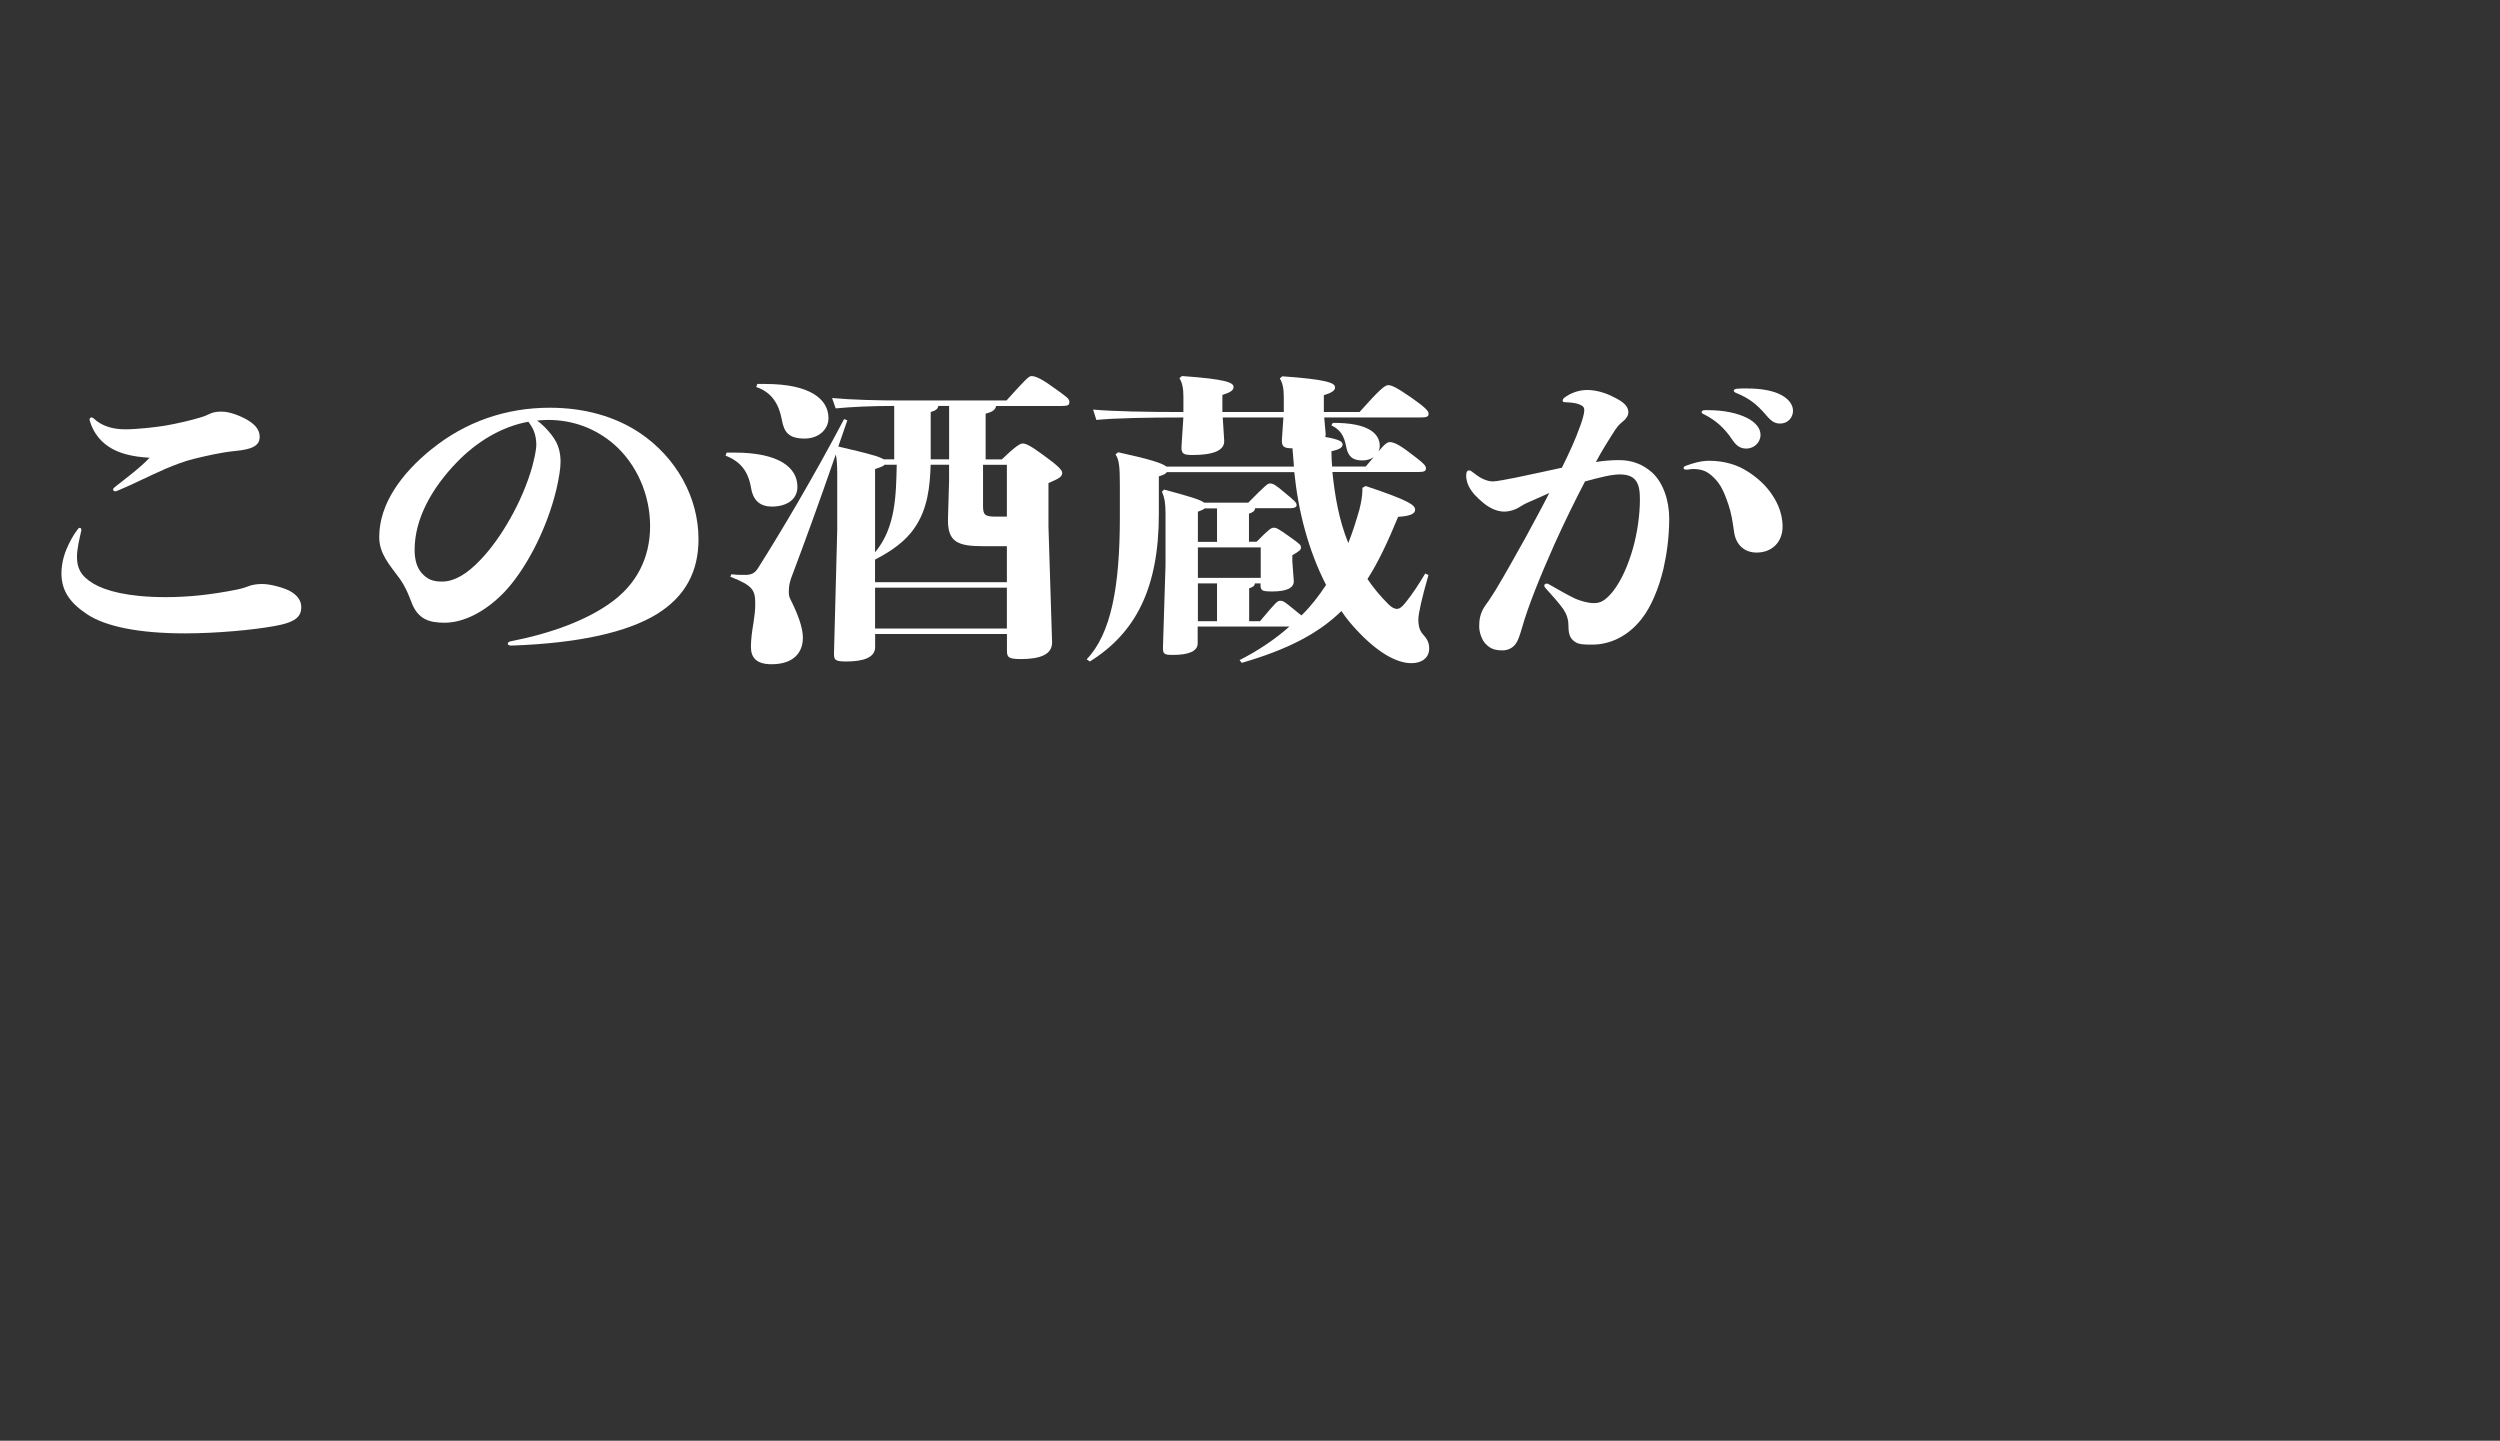 <?xml version="1.0" encoding="UTF-8"?>
<svg id="_レイヤー_2" data-name="レイヤー 2" xmlns="http://www.w3.org/2000/svg" viewBox="0 0 734 423">
  <rect x="0" y="0" width="734" height="423" fill="#333333" stroke="none"/>
  <defs>
    <style>
      .cls-1 {
        fill: none;
      }

      .cls-1, .cls-2 {
        stroke-width: 0px;
      }

      .cls-2 {
        fill: #fff;
      }
    </style>
  </defs>
  <g id="moji">
    <g>
      <g>
        <path class="cls-2" d="m23.87,155.8c-.53,2.33-1.27,5.28-1.27,7.7,0,3.13.95,5.55,4.88,7.88,3.5,2.06,10.07,3.94,21.1,3.94,6.89,0,13.47-.72,21.1-2.24.74-.18,1.7-.36,3.08-.9,1.27-.54,2.86-.72,4.24-.72,2.54,0,6.36,1.16,7.95,1.97,2.33,1.25,3.5,2.87,3.5,4.83,0,2.87-1.8,4.48-7.85,5.55-6.36,1.16-17.18,2.15-26.3,2.15-13.68,0-23.33-2.06-28.63-5.55-4.88-3.22-7.63-6.72-7.63-12.09,0-2.24.53-4.83,1.48-7.07.85-2.06,2.12-4.39,3.29-5.82.21-.36.42-.45.64-.45s.42.18.42.54v.27Zm24.39-18c-4.56,1.97-9.44,4.48-12.72,5.82-.85.36-1.38.63-1.7.63s-.64-.18-.64-.54c0-.18.21-.45.42-.63,3.71-2.95,7.53-5.73,10.29-8.69-5.2-.27-8.8-1.34-11.24-2.78-2.65-1.52-5.2-4.12-6.36-8.24v-.18c0-.36.21-.63.53-.63.21,0,.42.09.64.27,2.44,2.33,5.73,3.22,9.33,3.22,3.29,0,9.01-.63,11.66-1.07,4.03-.72,7.74-1.61,10.39-2.42,1.27-.36,1.8-.63,2.54-.98,1.48-.72,2.65-.72,3.82-.72,2.23,0,5.3,1.25,7.1,2.24,1.8,1.07,3.92,2.51,3.92,5.19s-2.44,3.67-7.21,4.12c-4.35.45-8.06,1.34-12.19,2.33-2.54.63-5.41,1.7-8.59,3.04Z"/>
        <path class="cls-2" d="m126.82,131.8c9.86-7.97,21.74-12.09,34.57-12.09,10.29,0,19.3,2.6,26.51,7.43,10.6,7.16,17.18,18.8,17.18,31.16,0,9.22-3.61,16.74-12.41,22.12-8.48,5.1-22.27,8.42-42.52,9.13-.74,0-1.06-.27-1.06-.54s.21-.63.85-.72c11.88-2.33,21.95-6.09,29.05-11.1,7.95-5.55,11.88-13.43,11.88-22.74s-4.03-18.27-10.6-24c-5.3-4.57-11.88-7.16-19.4-7.16-1.06,0-2.12.09-3.18.18,1.59,1.16,3.07,2.69,4.24,4.21,2.12,2.69,2.65,5.28,2.65,8.06,0,1.79-.53,4.92-1.17,7.7-2.97,12.62-9.54,24.35-15.38,30.44-5.51,5.73-11.88,8.95-17.5,8.95-4.56,0-7.95-.98-9.86-6.36-.74-1.97-1.7-4.3-3.29-6.54-3.08-4.21-6.04-7.34-6.04-12.27,0-9.76,6.57-18.71,15.48-25.88Zm-3.18,36.26c1.7,1.97,3.29,2.69,6.15,2.69,3.5,0,7.32-2.15,11.34-6.45,5.94-6.18,12.3-17.1,15.16-27.4.53-2.06,1.17-4.66,1.17-6.36,0-1.25-.21-2.87-.85-4.3-.42-.9-.95-1.7-1.48-2.42-7.85,1.43-15.16,5.82-21.1,12-7.32,7.61-12.3,16.56-12.3,25.61,0,3.31.85,5.28,1.91,6.63Z"/>
        <path class="cls-2" d="m213.34,132.88h2.33c13.04,0,18.45,4.39,18.45,10.03,0,3.94-3.39,5.82-7.53,5.82-3.29,0-5.41-1.7-6.04-5.28-.85-5.19-3.18-7.97-7.53-9.67l.32-.9Zm49.2,1.97v-15.67c-6.57,0-12.41.27-17.18.72l-1.06-3.04c6.04.54,13.15.72,20.57.72h30.64c5.73-6.36,6.57-7.16,7.32-7.16.85,0,2.33.36,5.94,2.96,4.56,3.22,5.2,3.67,5.2,4.66,0,.9-.42,1.16-2.33,1.16h-19.19c-.21,1.16-1.17,1.79-3.07,2.24v13.43h4.77c3.6-3.49,5.3-4.66,6.04-4.66.96,0,2.12.45,6.26,3.49,4.35,3.13,5.41,4.39,5.41,5.1,0,1.16-.74,1.61-4.03,3.04v12.8l1.06,33.85c.11,3.67-3.5,5.01-9.12,5.01-3.71,0-4.13-.54-4.13-2.51v-4.84h-38.7v3.85c0,3.22-3.82,4.21-8.48,4.21-3.29,0-3.6-.45-3.6-2.33l.95-36.17v-16.56c0-2.6-.11-4.39-.42-5.73-5.09,14.68-8.91,25.16-12.62,35.01-.85,2.15-1.17,3.4-1.17,5.19,0,.72,0,1.43.42,2.24,2.23,4.39,3.71,8.42,3.71,11.37,0,4.39-2.76,7.79-9.22,7.79-4.45,0-6.04-1.97-6.04-5.1,0-2.06.32-4.57.74-6.98.32-1.97.53-3.94.53-5.37,0-4.21-.42-5.55-7.32-8.24l.32-.72c1.49.18,2.12.18,4.14.18,1.48,0,2.65-.36,3.61-1.88,6.79-10.74,16.12-26.41,25.34-43.87l.95.36c-.95,2.69-1.8,5.28-2.65,7.7,3.71.9,7.42,1.7,11.03,2.78.74.27,1.59.54,2.33.99h3.08Zm-40.19-22.12h2.33c13.04,0,18.56,4.39,18.56,10.03,0,3.31-2.86,6-7,6-4.67,0-6.04-1.88-6.68-5.46-.85-4.66-2.97-8.15-7.53-9.67l.32-.9Zm34.57,58.2h38.7v-10.57h-7c-7.53,0-10.5-1.25-10.29-8.24l.32-11.01v-4.66h-5.41c-.21,6.36-.85,12.89-4.67,18.45-2.76,4.12-7,6.98-11.66,9.4v6.63Zm2.76-34.47c-.32.45-1.17.72-2.76,1.25v24.44c6.15-7.34,6.15-17.1,6.36-25.7h-3.6Zm-2.76,48.08h38.7v-12h-38.7v12Zm16.33-49.69h5.41v-15.67h-3.18c-.11.81-.64,1.34-2.23,1.79v13.88Zm22.37,16.83v-15.22h-7v12.09c0,2.6.53,3.13,3.71,3.13h3.29Z"/>
        <path class="cls-2" d="m370.15,171.29h-1.7c-.11.72-.53,1.07-1.7,1.43v9.67h3.18c4.67-5.55,5.09-6,5.94-6,.95,0,1.27.27,4.45,2.87.74.63,1.27,1.07,1.8,1.43,2.76-2.69,5.09-5.73,7.21-8.95-5.3-10.39-8.17-21.76-9.33-33.13h-37.43c-.32.54-.96.81-2.33,1.25v11.01c0,21.94-6.89,35.01-20.25,43.34l-.95-.63c7.21-7.52,9.75-21.4,9.75-41.73v-9.4c0-5.46-.21-7.43-1.27-9.04l.74-.63c9.12,1.97,13.04,3.22,14.21,4.21h37.43c0-.54-.11-.98-.11-1.52-.11-1.61-.21-2.87-.32-3.85-2.54,0-3.29-.45-3.08-2.87l.42-6.18h-17.81l.42,6.72c.21,2.96-3.18,4.3-9.33,4.3-2.65,0-3.39-.36-3.18-2.87l.53-8.15c-10.71,0-20.15.18-25.55.72l-.95-3.04c6.04.54,15.59.72,26.51.72v-4.48c0-2.42-.32-4.12-1.17-5.46l.74-.63c12.72.9,15.16,1.88,15.16,3.22,0,.98-.96,1.61-3.29,2.33v5.01h18.03v-4.39c0-2.42-.32-4.12-1.17-5.46l.74-.63c12.72.9,15.48,1.88,15.48,3.22,0,.98-.95,1.61-3.29,2.33v4.92h10.5c5.73-6.45,7.42-7.88,8.38-7.88s2.44.63,6.68,3.58c4.35,3.04,5.2,4.03,5.2,4.84s-.53,1.07-2.23,1.07h-28.42l.42,4.75c0,.36,0,.72-.11.98,4.24.72,5.09,1.43,5.09,2.15,0,.98-.95,1.52-3.29,2.06,0,1.52.11,3.04.21,4.48h9.86c.95-1.07,1.7-2.06,2.33-2.78-.85.63-2.01.98-3.29.98-2.97,0-4.24-1.25-4.77-4.03-.64-3.4-1.8-5.01-4.35-6.27l.42-.72c10.39-.09,13.78,3.13,13.78,6.72,0,.63-.11,1.16-.42,1.7,2.12-2.51,2.76-2.78,3.39-2.78.95,0,2.44.54,5.51,2.87,4.56,3.4,5.09,4.03,5.09,4.84s-.53,1.07-2.23,1.07h-25.24c.74,7.07,1.91,14.06,4.67,20.86,1.27-3.22,2.33-6.54,3.29-9.94.53-2.15.85-4.03.85-5.64v-.63l.95-.54c12.94,4.3,14.53,5.64,14.53,6.98,0,1.07-1.27,1.88-4.98,2.06-2.97,7.16-5.73,13.16-9.01,18.27,1.8,2.69,3.92,5.19,6.26,7.52.85.81,1.7,1.25,2.33,1.25.74,0,1.38-.36,2.54-1.79,2.23-2.78,3.82-5.28,5.83-8.6l.95.45c-1.91,6.63-2.97,11.28-2.97,13.07,0,1.43.21,2.95,1.17,4.12,1.48,1.61,2.01,2.69,2.01,4.39,0,2.69-2.12,4.3-5.2,4.3-4.45,0-10.07-3.22-16.12-9.76-1.59-1.7-3.08-3.49-4.45-5.55-6.68,6.54-15.69,11.28-29.26,15.22l-.64-.81c5.62-2.87,10.5-6.18,14.63-9.85h-26.93v4.92c0,2.33-2.65,3.4-7.21,3.4-2.65,0-3.08-.18-2.97-2.6l.74-23.73v-15.04c0-2.95-.21-4.66-1.06-6.54l.64-.63c7.74,2.06,10.82,3.04,11.77,3.85h12.94c5.3-5.37,5.73-5.64,6.36-5.64.95,0,1.59.36,4.13,2.51,3.18,2.6,3.71,3.13,3.71,3.85,0,.54-.53.9-2.01.9h-10.18c-.11.81-.53,1.16-1.8,1.61v8.24h2.23c3.6-3.67,4.35-4.12,4.98-4.12.85,0,1.27.18,4.67,2.6,3.18,2.24,3.39,2.51,3.39,3.22s-.64,1.16-2.54,2.24v1.79l.42,5.64c.21,2.33-2.44,3.22-6.26,3.22-3.29,0-3.5-.27-3.5-2.24v-.18Zm-12.83-12.18v-9.85h-3.61c-.42.36-1.06.63-2.01.98v8.86h5.62Zm12.83,1.61h-18.45v8.95h18.45v-8.95Zm-12.83,21.67v-11.1h-5.62v11.1h5.62Z"/>
        <path class="cls-2" d="m463.88,125.26c.64-1.7,1.27-3.85,1.27-4.75,0-.81-.21-1.25-1.27-1.7s-2.12-.63-4.35-.72c-.53,0-.74-.18-.74-.45s.21-.63.53-.9c1.7-1.25,4.03-2.24,6.68-2.24,3.08,0,6.04,1.16,7.74,2.06,2.54,1.25,4.35,2.51,4.35,4.48,0,1.16-.85,2.15-2.12,3.13-1.38,1.16-2.12,2.69-2.97,3.94-.64,1.07-2.33,3.58-4.45,7.52,2.44-.36,4.67-.54,6.79-.54,4.03,0,7.1,1.34,9.65,3.58,3.29,2.95,5.09,8.24,5.09,13.52,0,5.64-.74,10.57-1.7,14.86-1.38,5.73-3.6,11.1-6.36,14.6-4.03,5.19-9.33,7.61-14.53,7.61-1.8,0-3.71,0-4.77-.63-1.48-.9-2.23-1.88-2.23-5.01,0-1.79-.53-3.31-1.48-4.75-1.27-1.79-3.5-4.3-5.3-6.27-.21-.27-.32-.45-.32-.63,0-.36.32-.63.74-.63.21,0,.53.09.74.27,2.54,1.43,5.73,3.31,7.74,4.21,1.59.63,3.5,1.25,5.41,1.25,1.7,0,3.18-.54,5.51-3.4,2.54-3.22,4.56-7.88,5.94-12.8,1.27-4.57,2.01-9.67,2.01-14.42s-1.27-7.16-5.94-7.16c-2.44,0-5.94.9-10.18,2.06-2.44,4.66-5.83,11.46-9.01,18.53-4.03,9.04-7.63,17.91-9.44,24.27-.64,2.15-1.17,4.12-2.23,5.28-.85.98-2.23,1.52-3.5,1.52-2.44,0-3.61-.54-4.88-1.79-1.17-1.07-2.01-3.49-2.01-5.19,0-1.88.21-4.03,1.91-6.36,1.17-1.52,1.91-2.87,2.97-4.48,2.86-4.75,5.73-9.94,8.59-15.04,2.54-4.75,5.09-9.31,7.1-13.34-1.17.54-2.33,1.07-3.61,1.61-1.59.72-3.5,1.43-4.98,2.42s-3.29,1.43-4.56,1.43c-2.23,0-4.45-1.07-6.36-2.69-1.7-1.43-3.29-2.96-4.24-5.01-.32-.72-.64-1.88-.64-2.69,0-1.16.21-1.7.85-1.7.32,0,.53.09.85.36,1.17.9,2.12,1.61,3.08,2.06,1.27.63,2.33.81,3.08.81.95,0,4.24-.63,6.89-1.16,5.2-1.07,9.54-2.06,13.36-2.87,2.23-4.57,3.92-8.15,5.3-12.09Zm43.47,22.56c-1.48-4.39-2.65-6.27-4.77-8.15-1.59-1.43-3.18-1.97-5.62-1.97-.42,0-1.17.18-1.91.18-.53,0-.74-.18-.74-.45s.11-.45.53-.63c2.12-.81,4.56-1.52,7-1.52,4.45,0,8.38,1.25,11.24,3.13,2.97,1.88,5.2,4.03,6.68,6.09,1.48,2.06,3.6,5.46,3.6,10.12,0,4.39-2.97,7.61-7.63,7.61-3.29,0-5.94-1.97-6.57-5.82-.53-3.49-.74-5.46-1.8-8.6Zm-5.94-27.4c4.88,0,8.69.9,11.45,2.24,2.44,1.25,4.03,2.96,4.03,5.01,0,2.24-1.91,4.03-4.14,4.03-1.48,0-2.76-.54-4.03-2.42-2.54-3.85-5.2-6-8.38-7.61-.53-.18-.74-.45-.74-.72s.32-.54,1.06-.54h.74Zm11.56-6.36c3.92,0,6.79.54,9.01,1.43,2.76,1.16,4.45,3.04,4.45,5.1s-1.59,3.76-3.71,3.76c-1.38,0-2.44-.36-4.14-2.42-2.97-3.49-5.3-5.1-8.8-6.54-.53-.18-.74-.45-.74-.72s.32-.45.95-.54c1.06-.09,2.01-.09,2.97-.09Z"/>
      </g>
      <rect class="cls-1" y="0" width="734" height="423"/>
    </g>
  </g>
</svg>